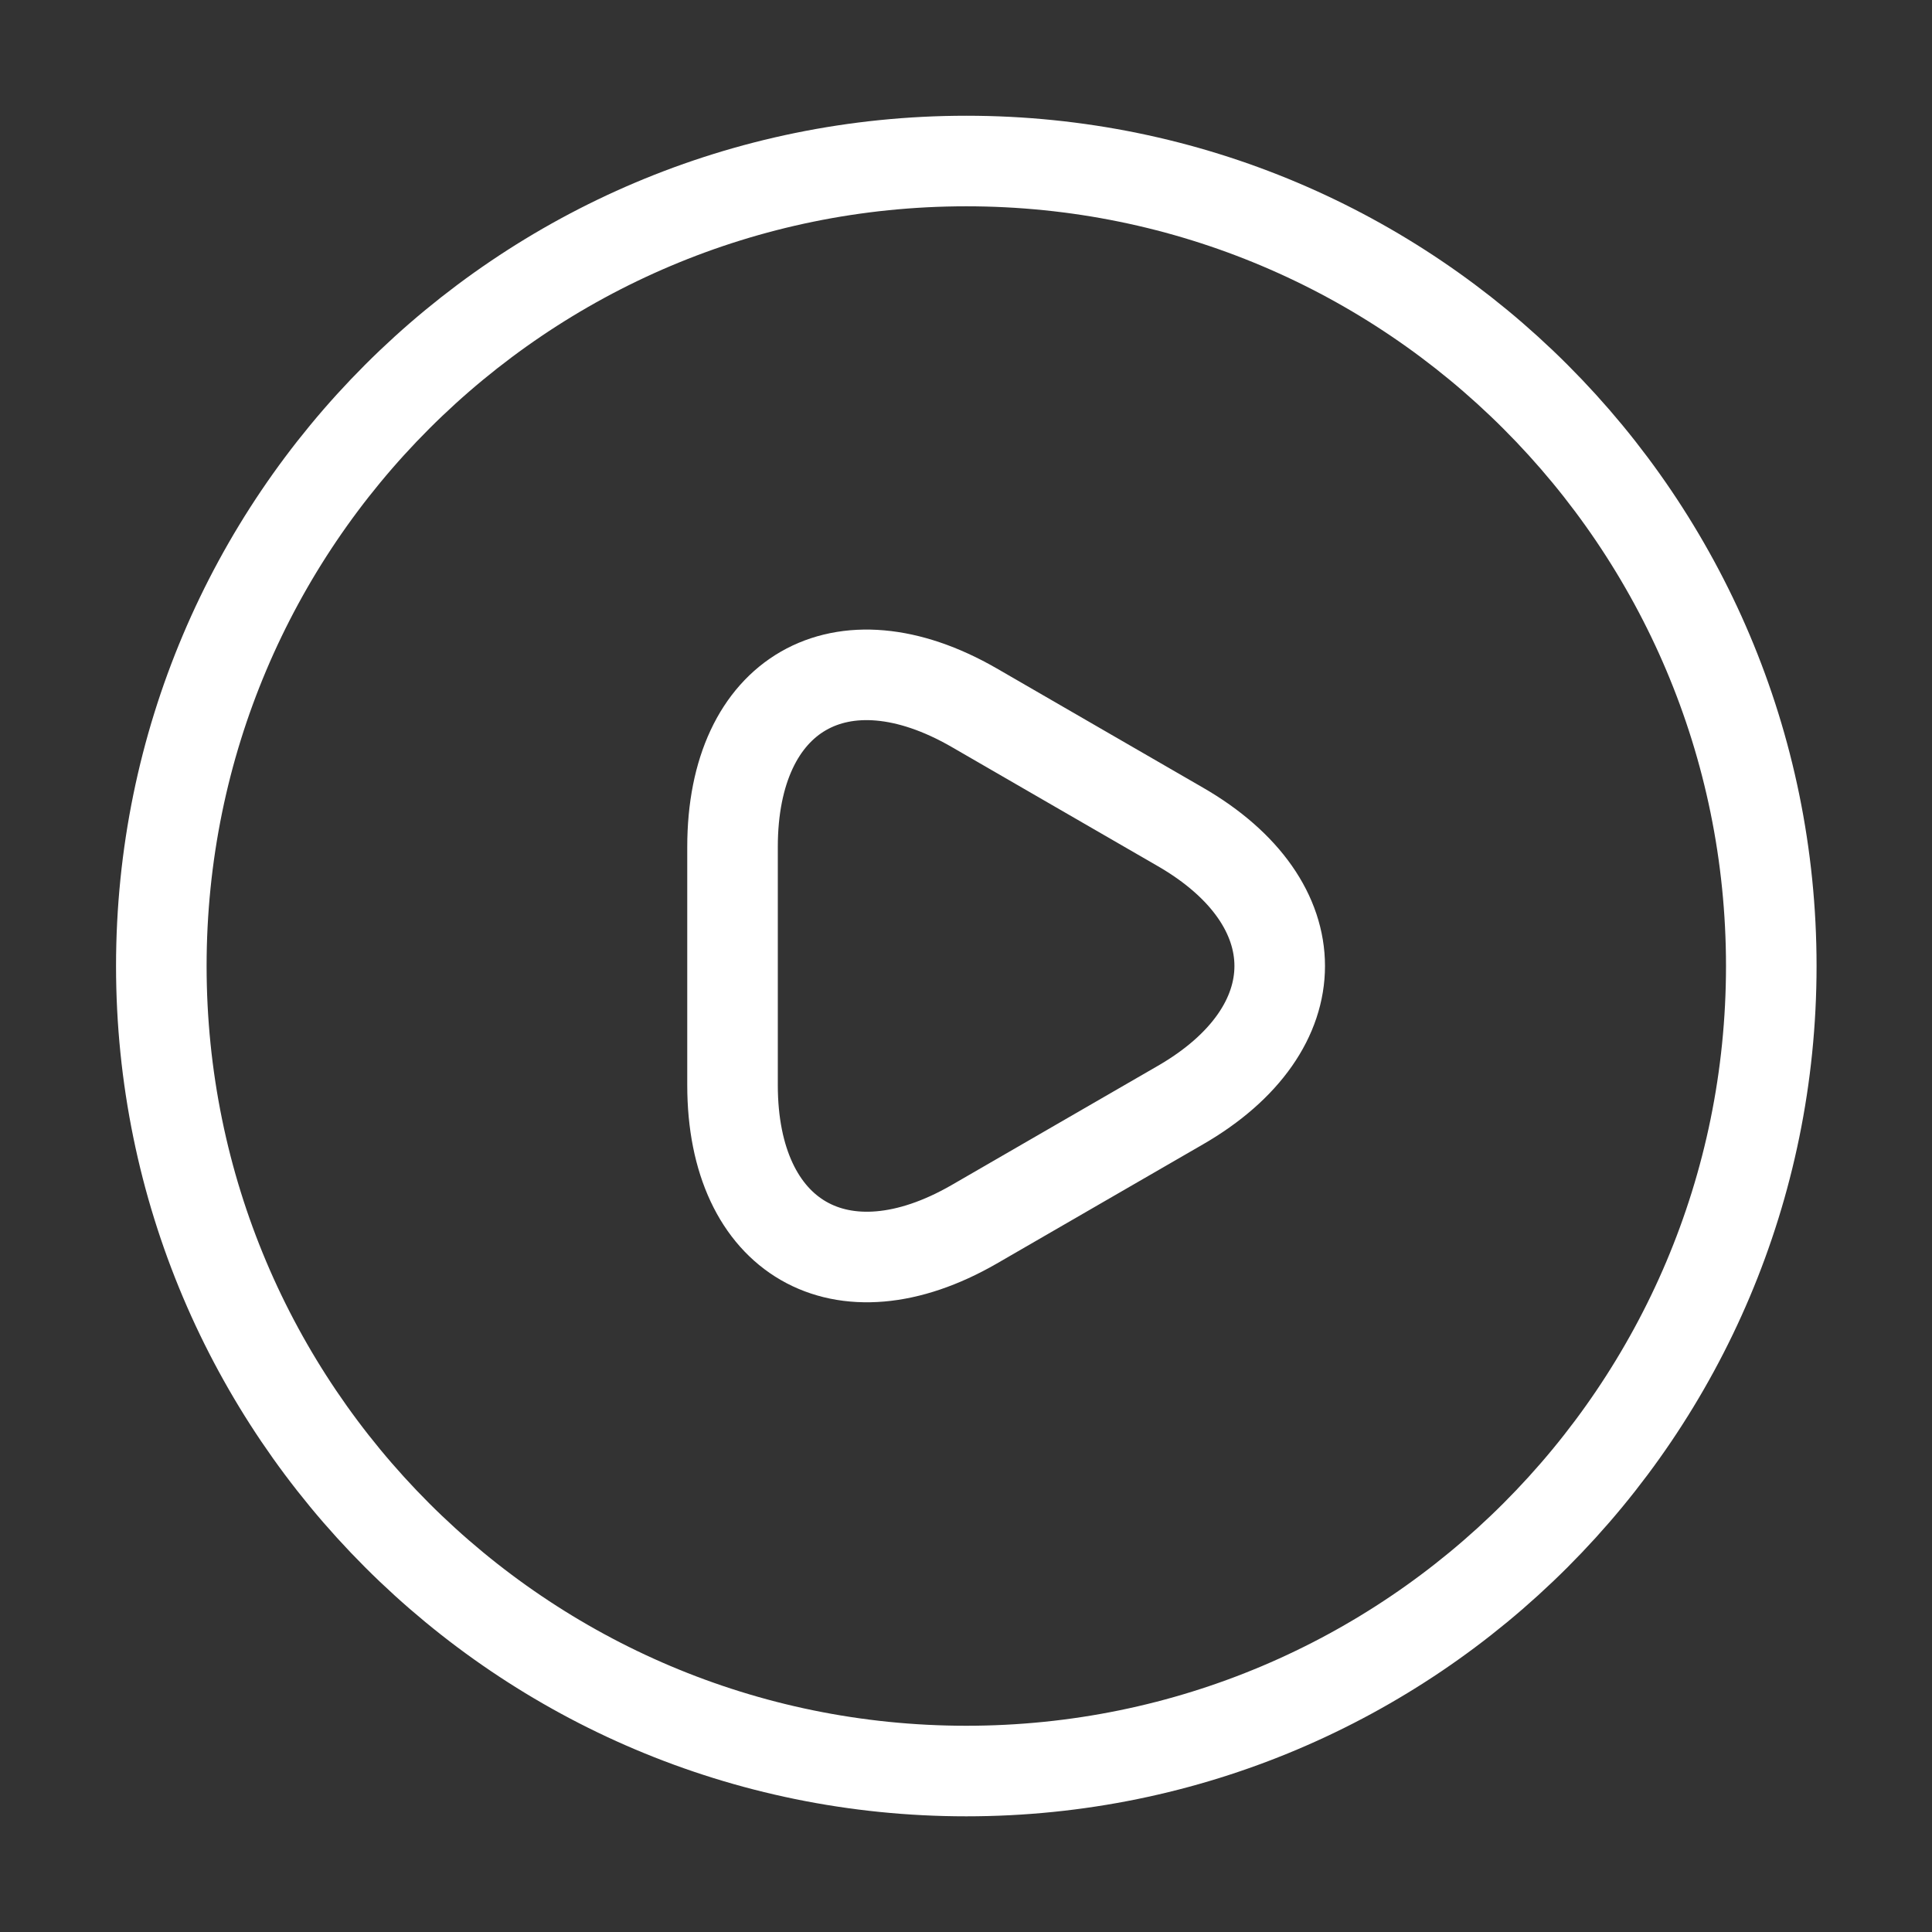 <svg width="32" height="32" viewBox="0 0 32 32" fill="none" xmlns="http://www.w3.org/2000/svg">
<rect x="0" y="0" width="32" height="32" fill="#333333" stroke="none"/>
<g id="vuesax/linear/video-circle">
<g id="video-circle">
<path id="Vector" d="M12.133 16V14.027C12.133 11.48 13.933 10.453 16.133 11.72L17.84 12.707L19.546 13.693C21.746 14.96 21.746 17.04 19.546 18.307L17.84 19.293L16.133 20.28C13.933 21.547 12.133 20.507 12.133 17.973V16Z" stroke="white" stroke-width="1.5" stroke-miterlimit="10" stroke-linecap="round" stroke-linejoin="round"/>
<path id="Vector_2" d="M16.005 29.334C23.369 29.334 29.338 23.364 29.338 16C29.338 8.637 23.369 2.667 16.005 2.667C8.641 2.667 2.672 8.637 2.672 16C2.672 23.364 8.641 29.334 16.005 29.334Z" stroke="white" stroke-width="1.5" stroke-linecap="round" stroke-linejoin="round"/>
</g>
</g>
</svg>
